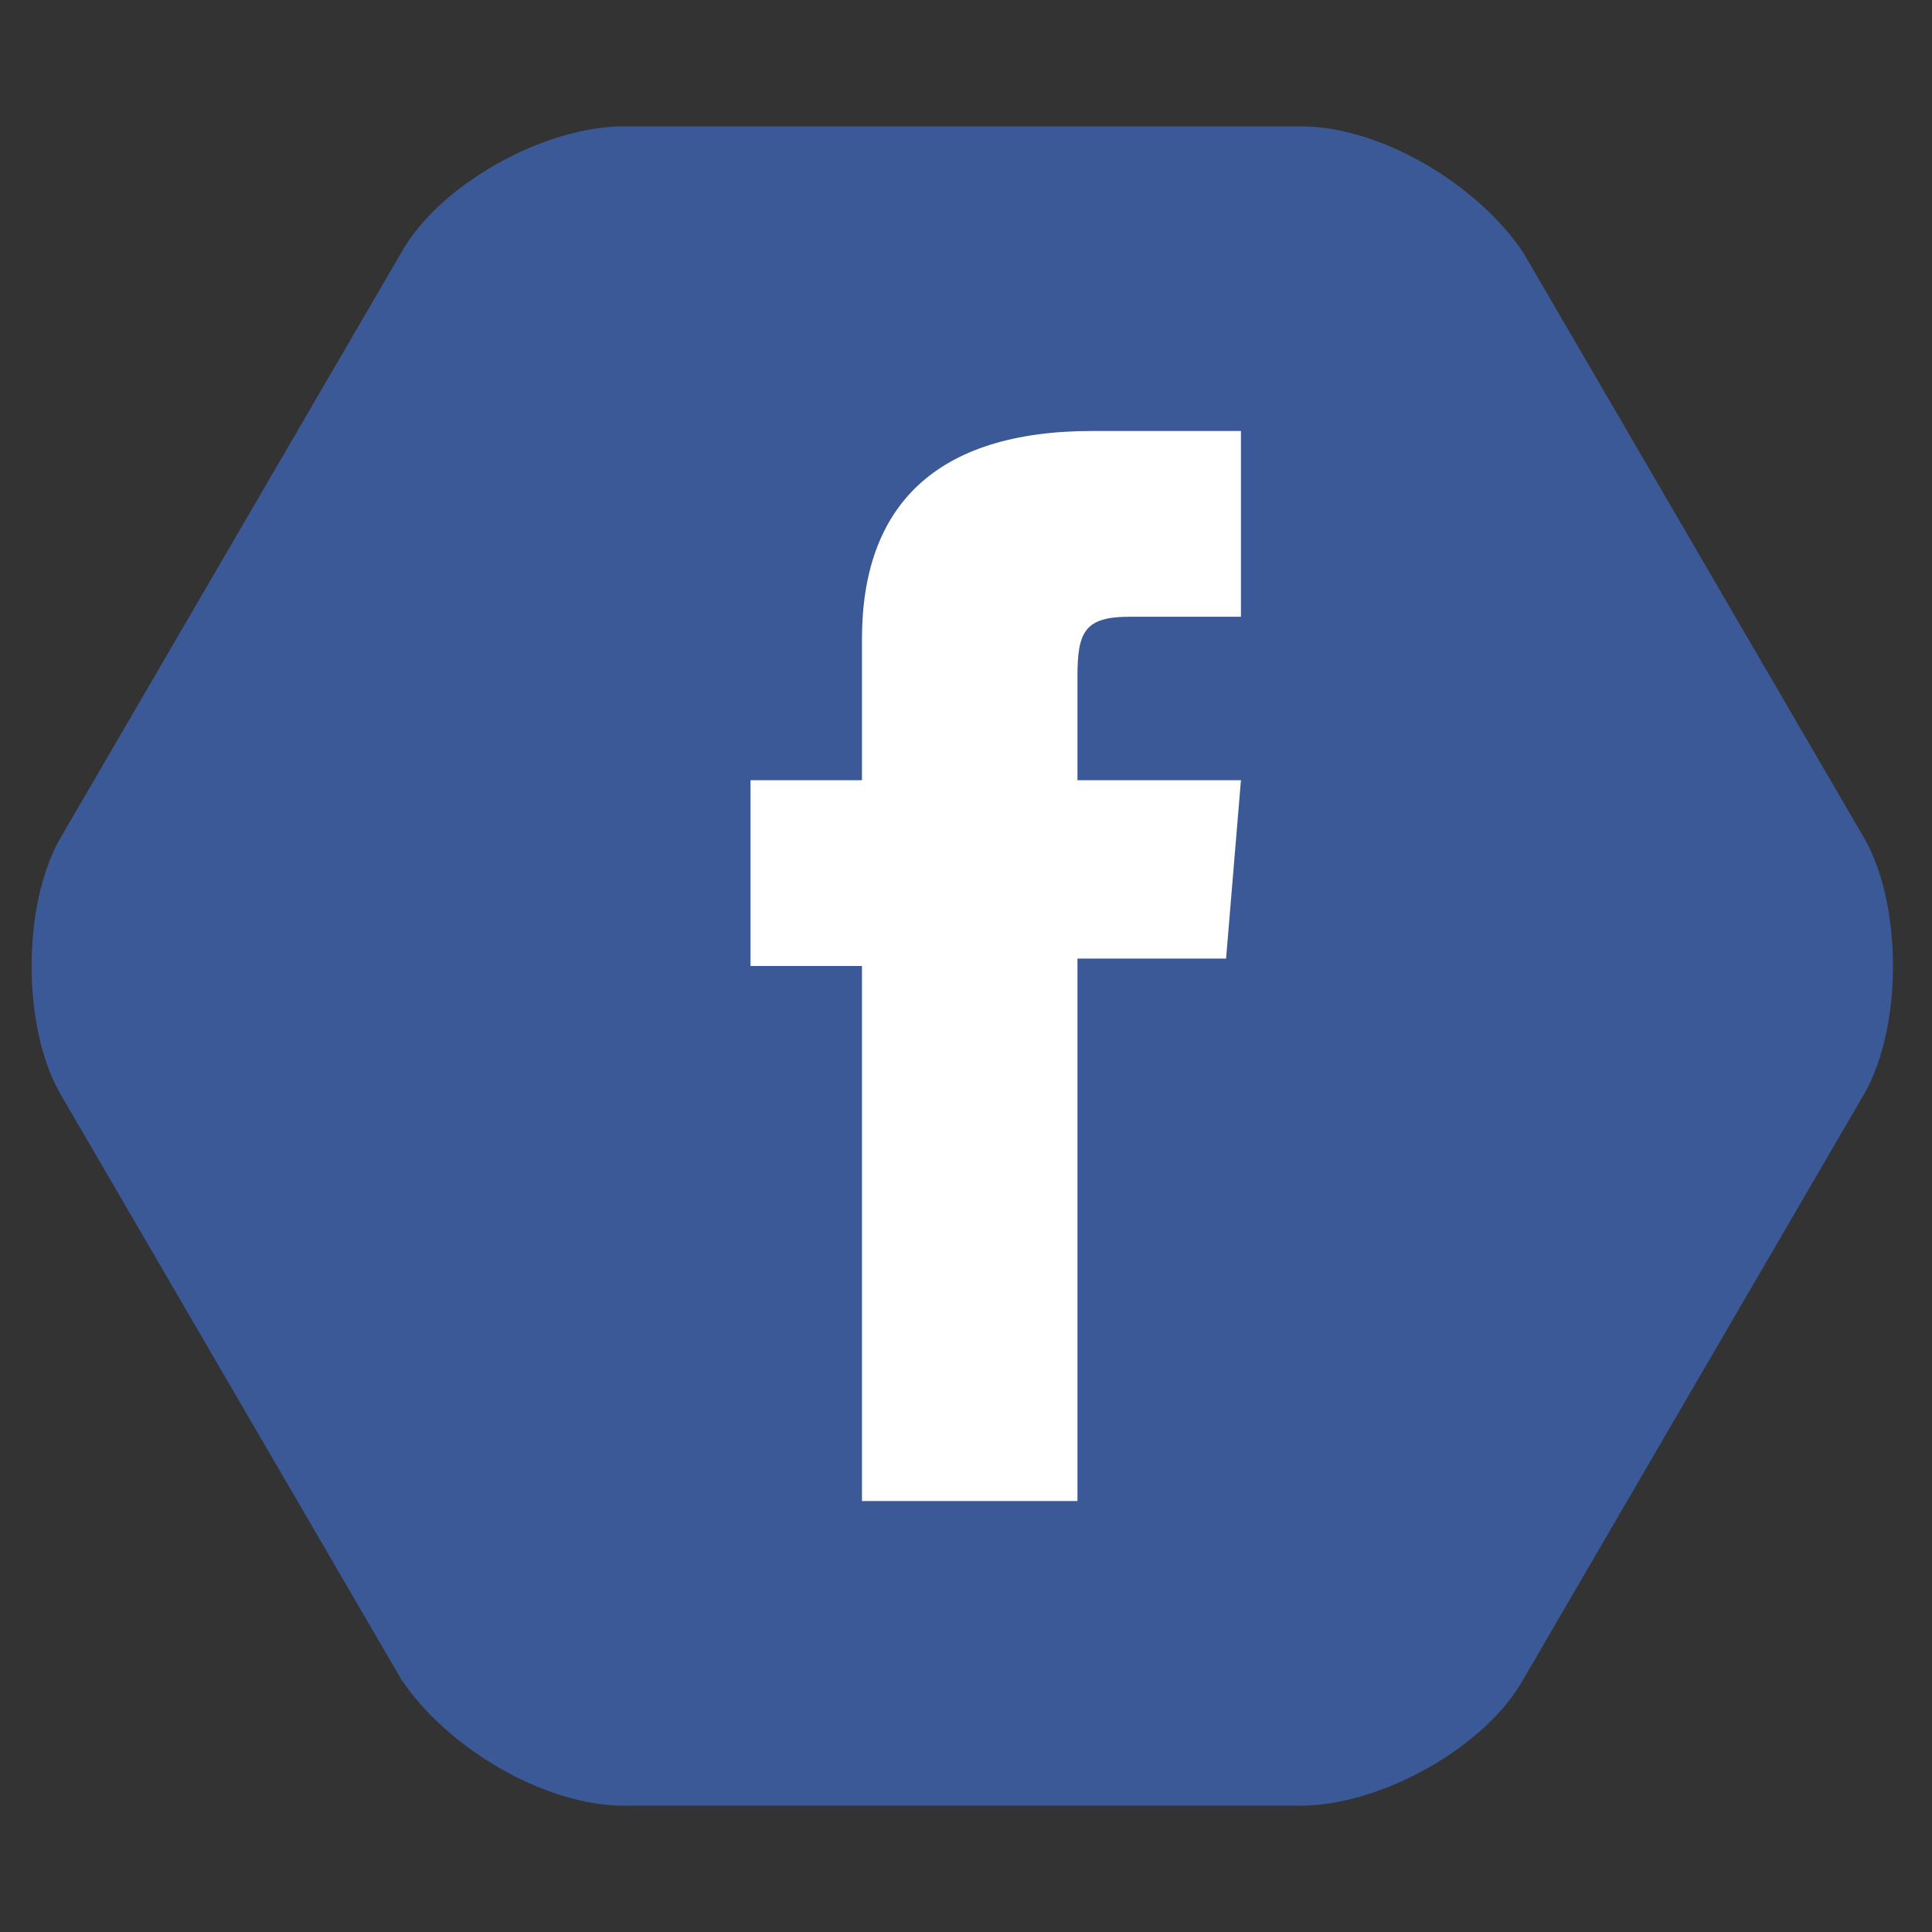 <?xml version="1.0" encoding="utf-8"?>
<!-- Generator: Adobe Illustrator 19.2.1, SVG Export Plug-In . SVG Version: 6.00 Build 0)  -->
<svg version="1.0" id="Ebene_1" xmlns="http://www.w3.org/2000/svg" xmlns:xlink="http://www.w3.org/1999/xlink" x="0px" y="0px"
	 viewBox="0 0 26 26" style="enable-background:new 0 0 26 26;" xml:space="preserve">
<rect x="0" y="0" width="26" height="26" fill="#333333" stroke="none"/>
<style type="text/css">
	.st0{fill:#FFFFFF;}
	.st1{fill:#3B5997;}
	.st2{fill:#CC271C;}
</style>
<g>
	<path class="st1" d="M8.4,24.3c-1.1,0-2.4-0.8-3-1.7l-4.6-7.9c-0.5-0.9-0.5-2.5,0-3.4l4.6-7.9c0.5-0.9,1.9-1.7,3-1.7h9.1
		c1.1,0,2.4,0.8,3,1.7l4.6,7.9c0.5,0.9,0.5,2.5,0,3.4l-4.6,7.9c-0.5,0.9-1.9,1.7-3,1.7H8.4z"/>
	<path class="st0" d="M16.8,8.3c0,0-1.1,0-1.6,0c-0.6,0-0.7,0.2-0.7,0.8c0,0.5,0,1.4,0,1.4h2.2l-0.2,2.4h-2v7.3h-2.9V13h-1.5v-2.5
		h1.5c0,0,0-0.4,0-1.9c0-1.8,1-2.8,3.1-2.8c0.4,0,2,0,2,0V8.3L16.8,8.3z"/>
</g>
</svg>
